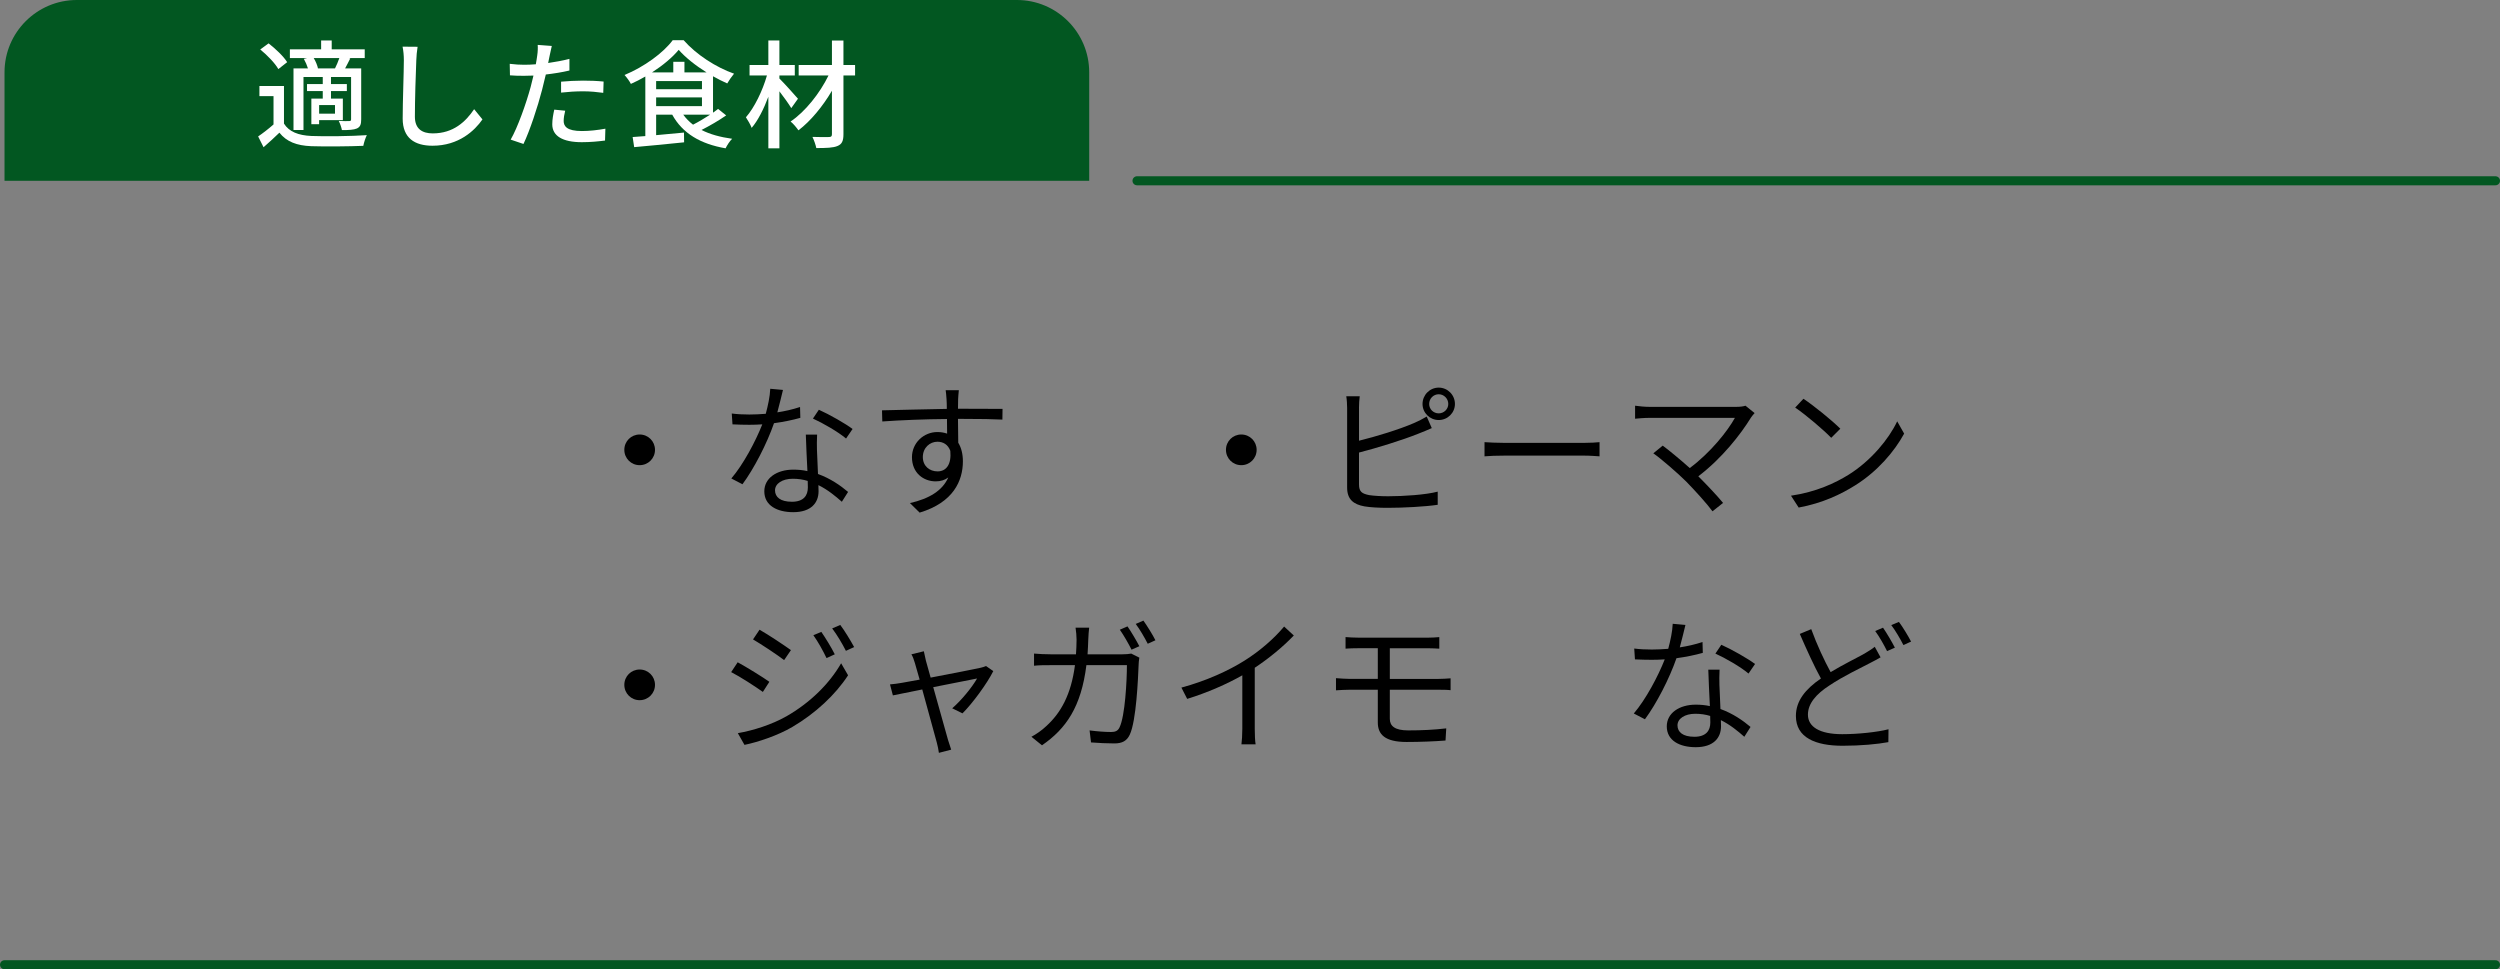 <?xml version="1.0" encoding="UTF-8"?>
<svg id="uuid-5aee5be6-211e-4449-9979-114363bf1f99" data-name="レイヤー_2" xmlns="http://www.w3.org/2000/svg" viewBox="0 0 276.578 107.23">
  <rect x="0" y="0" width="276.578" height="107.23" fill="#808080" stroke="none"/>
  <g id="uuid-d1c7ea7e-4126-4e0a-99e6-efc37c0c4ca7" data-name="テキスト">
    <g>
      <g>
        <path d="M72.463,49.765c0,.944-.753,1.697-1.697,1.697s-1.696-.752-1.696-1.697.752-1.696,1.696-1.696,1.697.752,1.697,1.696Z"/>
        <path d="M85.997,45.619c.832-.128,1.696-.32,2.513-.592l.032,1.2c-.849.24-1.856.448-2.913.592-.784,2.257-2.209,5.026-3.489,6.755l-1.232-.64c1.328-1.553,2.688-4.114,3.425-5.987-.479.032-.96.048-1.424.048-.593,0-1.265-.016-1.873-.048l-.08-1.2c.592.08,1.28.112,1.953.112.576,0,1.184-.032,1.809-.08.24-.896.464-1.905.496-2.769l1.408.128c-.144.576-.368,1.553-.624,2.481ZM90.383,49.813c.016.592.08,1.633.112,2.625,1.376.496,2.497,1.28,3.329,1.985l-.689,1.088c-.689-.608-1.553-1.329-2.593-1.841.016.256.016.48.016.672,0,1.28-.816,2.321-2.801,2.321-1.761,0-3.201-.721-3.201-2.305,0-1.473,1.393-2.401,3.201-2.401.544,0,1.072.048,1.568.16-.064-1.312-.144-2.897-.176-4.034h1.248c-.031.656-.031,1.153-.016,1.729ZM87.598,55.511c1.328,0,1.776-.704,1.776-1.585,0-.208,0-.448-.016-.721-.513-.16-1.072-.24-1.648-.24-1.169,0-1.969.544-1.969,1.28,0,.752.608,1.264,1.856,1.264ZM89.935,46.308l.656-.977c1.152.512,2.978,1.553,3.729,2.129l-.721,1.056c-.864-.736-2.593-1.728-3.665-2.209Z"/>
        <path d="M105.999,44.179c0,.24-.016.608-.016,1.04h.239c1.953,0,3.922.016,4.69.016l-.016,1.185c-.896-.048-2.353-.08-4.69-.08h-.224c0,.912.016,1.905.031,2.641.337.544.513,1.248.513,2.049,0,2.161-1.057,4.562-4.786,5.682l-1.072-1.056c2.129-.48,3.602-1.377,4.241-2.833-.384.288-.848.432-1.393.432-1.344,0-2.625-.928-2.625-2.673,0-1.585,1.297-2.785,2.817-2.785.4,0,.752.064,1.072.176,0-.48,0-1.056-.016-1.617-2.433.016-5.154.128-7.155.272l-.032-1.232c1.777-.032,4.786-.128,7.172-.16,0-.448-.017-.832-.032-1.056-.017-.416-.08-.88-.097-1.008h1.457c-.032.176-.065.8-.08,1.008ZM103.726,52.15c.945,0,1.553-.752,1.409-2.273-.256-.704-.801-1.008-1.425-1.008-.832,0-1.616.656-1.616,1.696,0,.992.736,1.585,1.632,1.585Z"/>
        <path d="M139.023,49.765c0,.944-.753,1.697-1.697,1.697s-1.696-.752-1.696-1.697.752-1.696,1.696-1.696,1.697.752,1.697,1.696Z"/>
        <path d="M150.349,45.139v3.617c1.889-.464,4.418-1.233,6.082-1.953.48-.208.961-.448,1.409-.72l.56,1.28c-.448.192-1.024.448-1.505.624-1.793.72-4.562,1.569-6.547,2.081v3.522c0,.816.336,1.024,1.12,1.184.496.08,1.329.128,2.113.128,1.696,0,4.146-.16,5.475-.512v1.456c-1.393.208-3.794.336-5.539.336-.944,0-1.904-.048-2.561-.16-1.232-.224-1.921-.784-1.921-2.081v-8.803c0-.384-.032-.928-.096-1.297h1.488c-.048.368-.08.848-.08,1.297ZM159.168,42.882c.992,0,1.793.816,1.793,1.809,0,.976-.801,1.777-1.793,1.777s-1.792-.8-1.792-1.777c0-.992.8-1.809,1.792-1.809ZM159.168,45.731c.576,0,1.057-.464,1.057-1.04,0-.592-.48-1.073-1.057-1.073-.592,0-1.057.48-1.057,1.073,0,.576.465,1.04,1.057,1.04Z"/>
        <path d="M166.46,48.996h8.771c.801,0,1.377-.048,1.728-.08v1.569c-.319-.016-.992-.08-1.712-.08h-8.788c-.88,0-1.728.032-2.225.08v-1.569c.48.032,1.328.08,2.225.08Z"/>
        <path d="M193.713,46.196c-1.152,1.873-3.186,4.482-5.826,6.498.96.96,2.097,2.161,2.737,2.945l-1.169.928c-.592-.816-1.872-2.225-2.881-3.265-.961-.96-2.817-2.561-3.666-3.153l1.041-.848c.592.432,1.904,1.505,2.993,2.481,2.353-1.761,4.193-4.114,4.994-5.554h-9.412c-.624,0-1.312.064-1.633.096v-1.44c.448.064,1.072.128,1.633.128h9.54c.448,0,.816-.048,1.04-.128l1.009.816c-.16.176-.305.352-.4.496Z"/>
        <path d="M204.542,52.502c2.465-1.552,4.418-3.921,5.347-5.89l.769,1.361c-1.089,2.001-2.962,4.178-5.379,5.698-1.601,1.008-3.617,1.985-6.29,2.481l-.849-1.312c2.801-.416,4.882-1.393,6.402-2.337ZM203.598,47.428l-1.008,1.008c-.801-.833-2.802-2.545-3.986-3.345l.913-.976c1.136.752,3.185,2.417,4.081,3.313Z"/>
        <path d="M72.463,75.765c0,.944-.753,1.697-1.697,1.697s-1.696-.752-1.696-1.697.752-1.696,1.696-1.696,1.697.752,1.697,1.696Z"/>
        <path d="M85.116,75.429l-.72,1.121c-.801-.576-2.529-1.697-3.506-2.193l.721-1.088c.944.512,2.817,1.665,3.505,2.161ZM86.989,79.254c2.657-1.521,4.771-3.617,6.066-5.875l.769,1.329c-1.393,2.145-3.602,4.21-6.162,5.714-1.601.944-3.81,1.681-5.299,1.985l-.736-1.297c1.745-.304,3.746-.944,5.362-1.857ZM87.502,71.923l-.753,1.105c-.768-.592-2.513-1.745-3.441-2.289l.721-1.073c.944.528,2.785,1.761,3.474,2.257ZM92.352,72.388l-.912.416c-.4-.832-.929-1.793-1.457-2.529l.881-.368c.399.576,1.12,1.729,1.488,2.481ZM94.496,71.587l-.912.416c-.432-.848-.977-1.761-1.52-2.481l.896-.384c.432.56,1.137,1.713,1.536,2.449Z"/>
        <path d="M102.43,73.076c.096.352.288,1.04.528,1.889,2.257-.432,4.978-.96,5.522-1.088.191-.048.447-.112.607-.192l.801.56c-.673,1.361-2.321,3.601-3.409,4.674l-1.137-.56c1.009-.864,2.209-2.337,2.753-3.297-.368.064-2.625.512-4.85.96.64,2.305,1.425,5.122,1.633,5.826.096.304.256.8.352,1.088l-1.36.352c-.048-.352-.128-.768-.24-1.169-.208-.721-.977-3.554-1.601-5.843-1.505.304-2.817.56-3.249.656l-.32-1.216c.448-.032.849-.096,1.328-.176.225-.032.977-.176,1.953-.352-.24-.848-.432-1.537-.528-1.841-.112-.4-.24-.72-.384-.96l1.376-.336c.049.272.129.624.225,1.024Z"/>
        <path d="M120.398,70.739c-.016.576-.048,1.12-.08,1.649h3.81c.433,0,.753-.032,1.024-.08l.896.448c-.048.272-.08.576-.08.784-.064,1.537-.256,6.195-.977,7.731-.319.688-.832.976-1.712.976-.816,0-1.745-.048-2.577-.112l-.16-1.329c.864.112,1.713.176,2.385.176.464,0,.752-.128.929-.512.608-1.233.816-5.17.816-6.883h-4.482c-.576,4.61-2.24,7.027-4.914,8.867l-1.168-.944c.512-.272,1.168-.72,1.648-1.184,1.585-1.441,2.737-3.441,3.169-6.739h-2.688c-.625,0-1.281,0-1.841.064v-1.345c.56.048,1.216.08,1.824.08h2.817c.032-.512.065-1.057.065-1.617,0-.368-.049-.96-.112-1.329h1.505c-.049.352-.08.912-.097,1.297ZM126.048,71.491l-.864.384c-.32-.64-.864-1.601-1.297-2.209l.849-.368c.4.576.977,1.553,1.312,2.193ZM127.825,70.835l-.849.384c-.352-.689-.881-1.601-1.329-2.193l.849-.368c.416.592,1.04,1.585,1.329,2.177Z"/>
        <path d="M137.694,73.076c1.665-1.04,3.266-2.433,4.37-3.761l1.072.992c-1.217,1.265-2.689,2.481-4.321,3.57v6.755c0,.608.031,1.393.096,1.713h-1.568c.048-.304.096-1.104.096-1.713v-5.922c-1.681.96-3.873,1.921-6.099,2.609l-.64-1.248c2.769-.752,5.218-1.873,6.994-2.993Z"/>
        <path d="M150.301,70.547h7.619c.512,0,.96-.032,1.312-.064v1.28c-.385-.016-.753-.048-1.312-.048h-4.162v3.393h5.394c.336,0,.977-.032,1.328-.064v1.312c-.368-.048-.944-.048-1.296-.048h-5.427v3.217c0,.8.56,1.28,2.033,1.28,1.52,0,2.833-.064,4.21-.224l-.08,1.345c-1.249.096-2.785.16-4.306.16-2.417,0-3.186-.848-3.186-2.161v-3.618h-3.121c-.4,0-1.057.032-1.505.064v-1.345c.432.032,1.088.08,1.505.08h3.121v-3.393h-2.129c-.544,0-1.009.016-1.44.048v-1.28c.432.032.896.064,1.44.064Z"/>
        <path d="M185.838,71.619c.832-.128,1.696-.32,2.513-.592l.032,1.2c-.849.24-1.856.448-2.913.592-.784,2.257-2.209,5.026-3.489,6.755l-1.232-.64c1.328-1.553,2.688-4.114,3.425-5.987-.479.032-.96.048-1.424.048-.593,0-1.265-.016-1.873-.048l-.08-1.2c.592.08,1.28.112,1.953.112.576,0,1.184-.032,1.809-.08.24-.896.464-1.905.496-2.769l1.408.128c-.144.576-.368,1.553-.624,2.481ZM190.224,75.813c.016.592.08,1.633.112,2.625,1.376.496,2.497,1.28,3.329,1.985l-.689,1.088c-.689-.608-1.553-1.329-2.593-1.841.016.256.016.48.016.672,0,1.28-.816,2.321-2.801,2.321-1.761,0-3.201-.721-3.201-2.305,0-1.473,1.393-2.401,3.201-2.401.544,0,1.072.048,1.568.16-.064-1.312-.144-2.897-.176-4.034h1.248c-.031.656-.031,1.153-.016,1.729ZM187.439,81.511c1.328,0,1.776-.704,1.776-1.585,0-.208,0-.448-.016-.721-.513-.16-1.072-.24-1.648-.24-1.169,0-1.969.544-1.969,1.28,0,.752.608,1.264,1.856,1.264ZM189.776,72.308l.656-.977c1.152.512,2.978,1.553,3.729,2.129l-.721,1.056c-.864-.736-2.593-1.728-3.665-2.209Z"/>
        <path d="M202.526,74.356c1.408-.848,2.865-1.553,3.746-2.049.447-.272.8-.48,1.136-.752l.641,1.169c-.352.208-.752.416-1.217.656-1.088.576-2.881,1.409-4.434,2.449-1.488.96-2.385,2.017-2.385,3.233,0,1.329,1.265,2.161,3.793,2.161,1.745,0,3.874-.224,5.122-.544l-.016,1.425c-1.2.224-3.058.4-5.058.4-3.01,0-5.171-.896-5.171-3.297,0-1.665,1.041-2.961,2.769-4.146-.736-1.328-1.585-3.201-2.337-4.93l1.265-.528c.64,1.761,1.456,3.489,2.144,4.754ZM209.633,71.651l-.865.384c-.319-.656-.864-1.617-1.312-2.225l.865-.368c.399.576.976,1.553,1.312,2.209ZM211.425,70.979l-.848.384c-.352-.689-.881-1.601-1.345-2.209l.848-.352c.433.576,1.041,1.585,1.345,2.177Z"/>
      </g>
      <g>
        <line x1="276.078" y1="106.73" x2=".5" y2="106.73" style="fill: none; stroke: #025721; stroke-linecap: round; stroke-linejoin: round;"/>
        <line x1="125.788" y1="20" x2="276.078" y2="20" style="fill: none; stroke: #025721; stroke-linecap: round; stroke-linejoin: round;"/>
        <path d="M8.5,0h104c4.415,0,8,3.585,8,8v12H.5v-12C.5,3.585,4.085,0,8.5,0Z" style="fill: #025721;"/>
      </g>
      <g>
        <path d="M31.418,13.677c.56.897,1.586,1.3,3.029,1.365,1.469.065,4.485.026,6.137-.091-.144.273-.325.832-.391,1.183-1.495.065-4.251.091-5.759.039-1.612-.065-2.731-.494-3.523-1.495-.546.533-1.118,1.053-1.755,1.612l-.598-1.196c.519-.351,1.156-.845,1.702-1.326v-3.133h-1.56v-1.118h2.717v4.16ZM30.794,7.645c-.363-.65-1.234-1.547-2.002-2.171l.923-.676c.755.585,1.664,1.442,2.055,2.08l-.976.767ZM33.98,6.423h-1.911v-.962h3.458v-.988h1.17v.988h3.653v.962h-1.755l.156.039c-.195.402-.403.779-.572,1.105h1.781v5.629c0,.547-.092.832-.469,1.015-.363.156-.896.182-1.664.182-.052-.299-.208-.728-.351-1.014.519.026,1.014.026,1.17.013.144,0,.195-.052.195-.195v-4.68h-2.224v.78h1.756v.78h-1.756v.832h1.313v2.379h-2.626v.455h-.858v-2.834h1.261v-.832h-1.741v-.78h1.741v-.78h-2.132v5.863h-1.105v-6.812h1.599c-.103-.338-.273-.728-.455-1.053l.364-.091ZM37.061,7.567c.169-.325.351-.767.481-1.144h-2.835c.222.363.403.818.469,1.131l-.053.013h1.938ZM37.061,11.624h-1.755v.949h1.755v-.949Z" style="fill: #fff;"/>
        <path d="M46.056,6.671c-.065,1.442-.156,4.445-.156,6.24,0,1.378.846,1.846,1.977,1.846,2.275,0,3.64-1.287,4.576-2.678l.923,1.131c-.858,1.234-2.613,2.912-5.525,2.912-1.976,0-3.302-.846-3.302-3.003,0-1.847.13-5.2.13-6.448,0-.547-.052-1.079-.143-1.509l1.664.014c-.078.48-.13,1.026-.144,1.495Z" style="fill: #fff;"/>
        <path d="M60.799,6.202c-.039.222-.092.481-.156.768.793-.117,1.599-.26,2.353-.455v1.287c-.818.195-1.728.338-2.612.441-.131.56-.273,1.157-.416,1.703-.469,1.833-1.353,4.512-2.055,5.981l-1.417-.48c.768-1.326,1.716-4.005,2.21-5.824.104-.403.208-.832.312-1.262-.377.014-.729.026-1.054.026-.598,0-1.078-.013-1.547-.052l-.025-1.274c.637.078,1.092.104,1.586.104.402,0,.845-.014,1.3-.053.065-.39.13-.728.156-.975.065-.403.078-.884.052-1.17l1.56.117c-.078.324-.195.857-.247,1.117ZM62.359,13.379c0,.585.352,1.118,2.016,1.118.857,0,1.741-.104,2.6-.26l-.039,1.312c-.715.091-1.586.182-2.574.182-2.119,0-3.263-.689-3.263-1.976,0-.546.103-1.092.221-1.625l1.209.117c-.103.402-.169.806-.169,1.131ZM64.504,8.92c.754,0,1.534.025,2.274.103l-.039,1.248c-.663-.091-1.43-.169-2.21-.169-.845,0-1.638.052-2.457.144v-1.21c.702-.065,1.6-.116,2.432-.116Z" style="fill: #fff;"/>
        <path d="M80.337,12.767c-.818.572-1.833,1.157-2.729,1.612.935.48,2.08.793,3.393.975-.26.234-.572.729-.728,1.054-2.795-.481-4.771-1.664-5.902-3.719h-1.781v2.263c.975-.092,2.041-.183,3.081-.286l.013,1.079c-1.976.208-4.056.402-5.524.533l-.169-1.118c.416-.026.884-.065,1.403-.104v-6.591c-.519.299-1.065.585-1.599.818-.13-.273-.455-.715-.702-.987,2.171-.897,4.303-2.457,5.33-3.849h1.209c1.417,1.612,3.588,3.003,5.577,3.705-.26.312-.559.741-.754,1.079-.507-.221-1.04-.494-1.573-.793v4.03c.208-.143.391-.286.56-.416l.896.715ZM78.166,8.009c-1.209-.754-2.34-1.651-3.081-2.496-.676.819-1.742,1.716-2.951,2.496h2.353v-1.17h1.234v1.17h2.444ZM72.589,9.868h5.07v-.896h-5.07v.896ZM72.589,11.741h5.07v-.963h-5.07v.963ZM75.592,12.689c.299.416.663.78,1.079,1.105.611-.312,1.287-.715,1.885-1.105h-2.964Z" style="fill: #fff;"/>
        <path d="M87.539,11.962c-.273-.455-.818-1.223-1.312-1.859v6.306h-1.223v-5.708c-.507,1.365-1.156,2.64-1.846,3.445-.13-.351-.429-.857-.637-1.17.935-1.065,1.846-2.938,2.327-4.628h-1.925v-1.157h2.08v-2.717h1.223v2.717h1.703v1.157h-1.703v.338c.507.494,1.755,1.885,2.054,2.236l-.741,1.04ZM94.599,8.347h-1.287v6.5c0,.768-.182,1.105-.65,1.3-.468.208-1.248.234-2.353.234-.065-.338-.26-.896-.429-1.235.779.026,1.599.026,1.833.014.233,0,.325-.078.325-.312v-4.81c-1.002,1.716-2.366,3.367-3.706,4.381-.208-.299-.571-.741-.87-.976,1.599-1.065,3.236-3.12,4.198-5.096h-3.302v-1.157h3.68v-2.704h1.273v2.704h1.287v1.157Z" style="fill: #fff;"/>
      </g>
    </g>
  </g>
</svg>